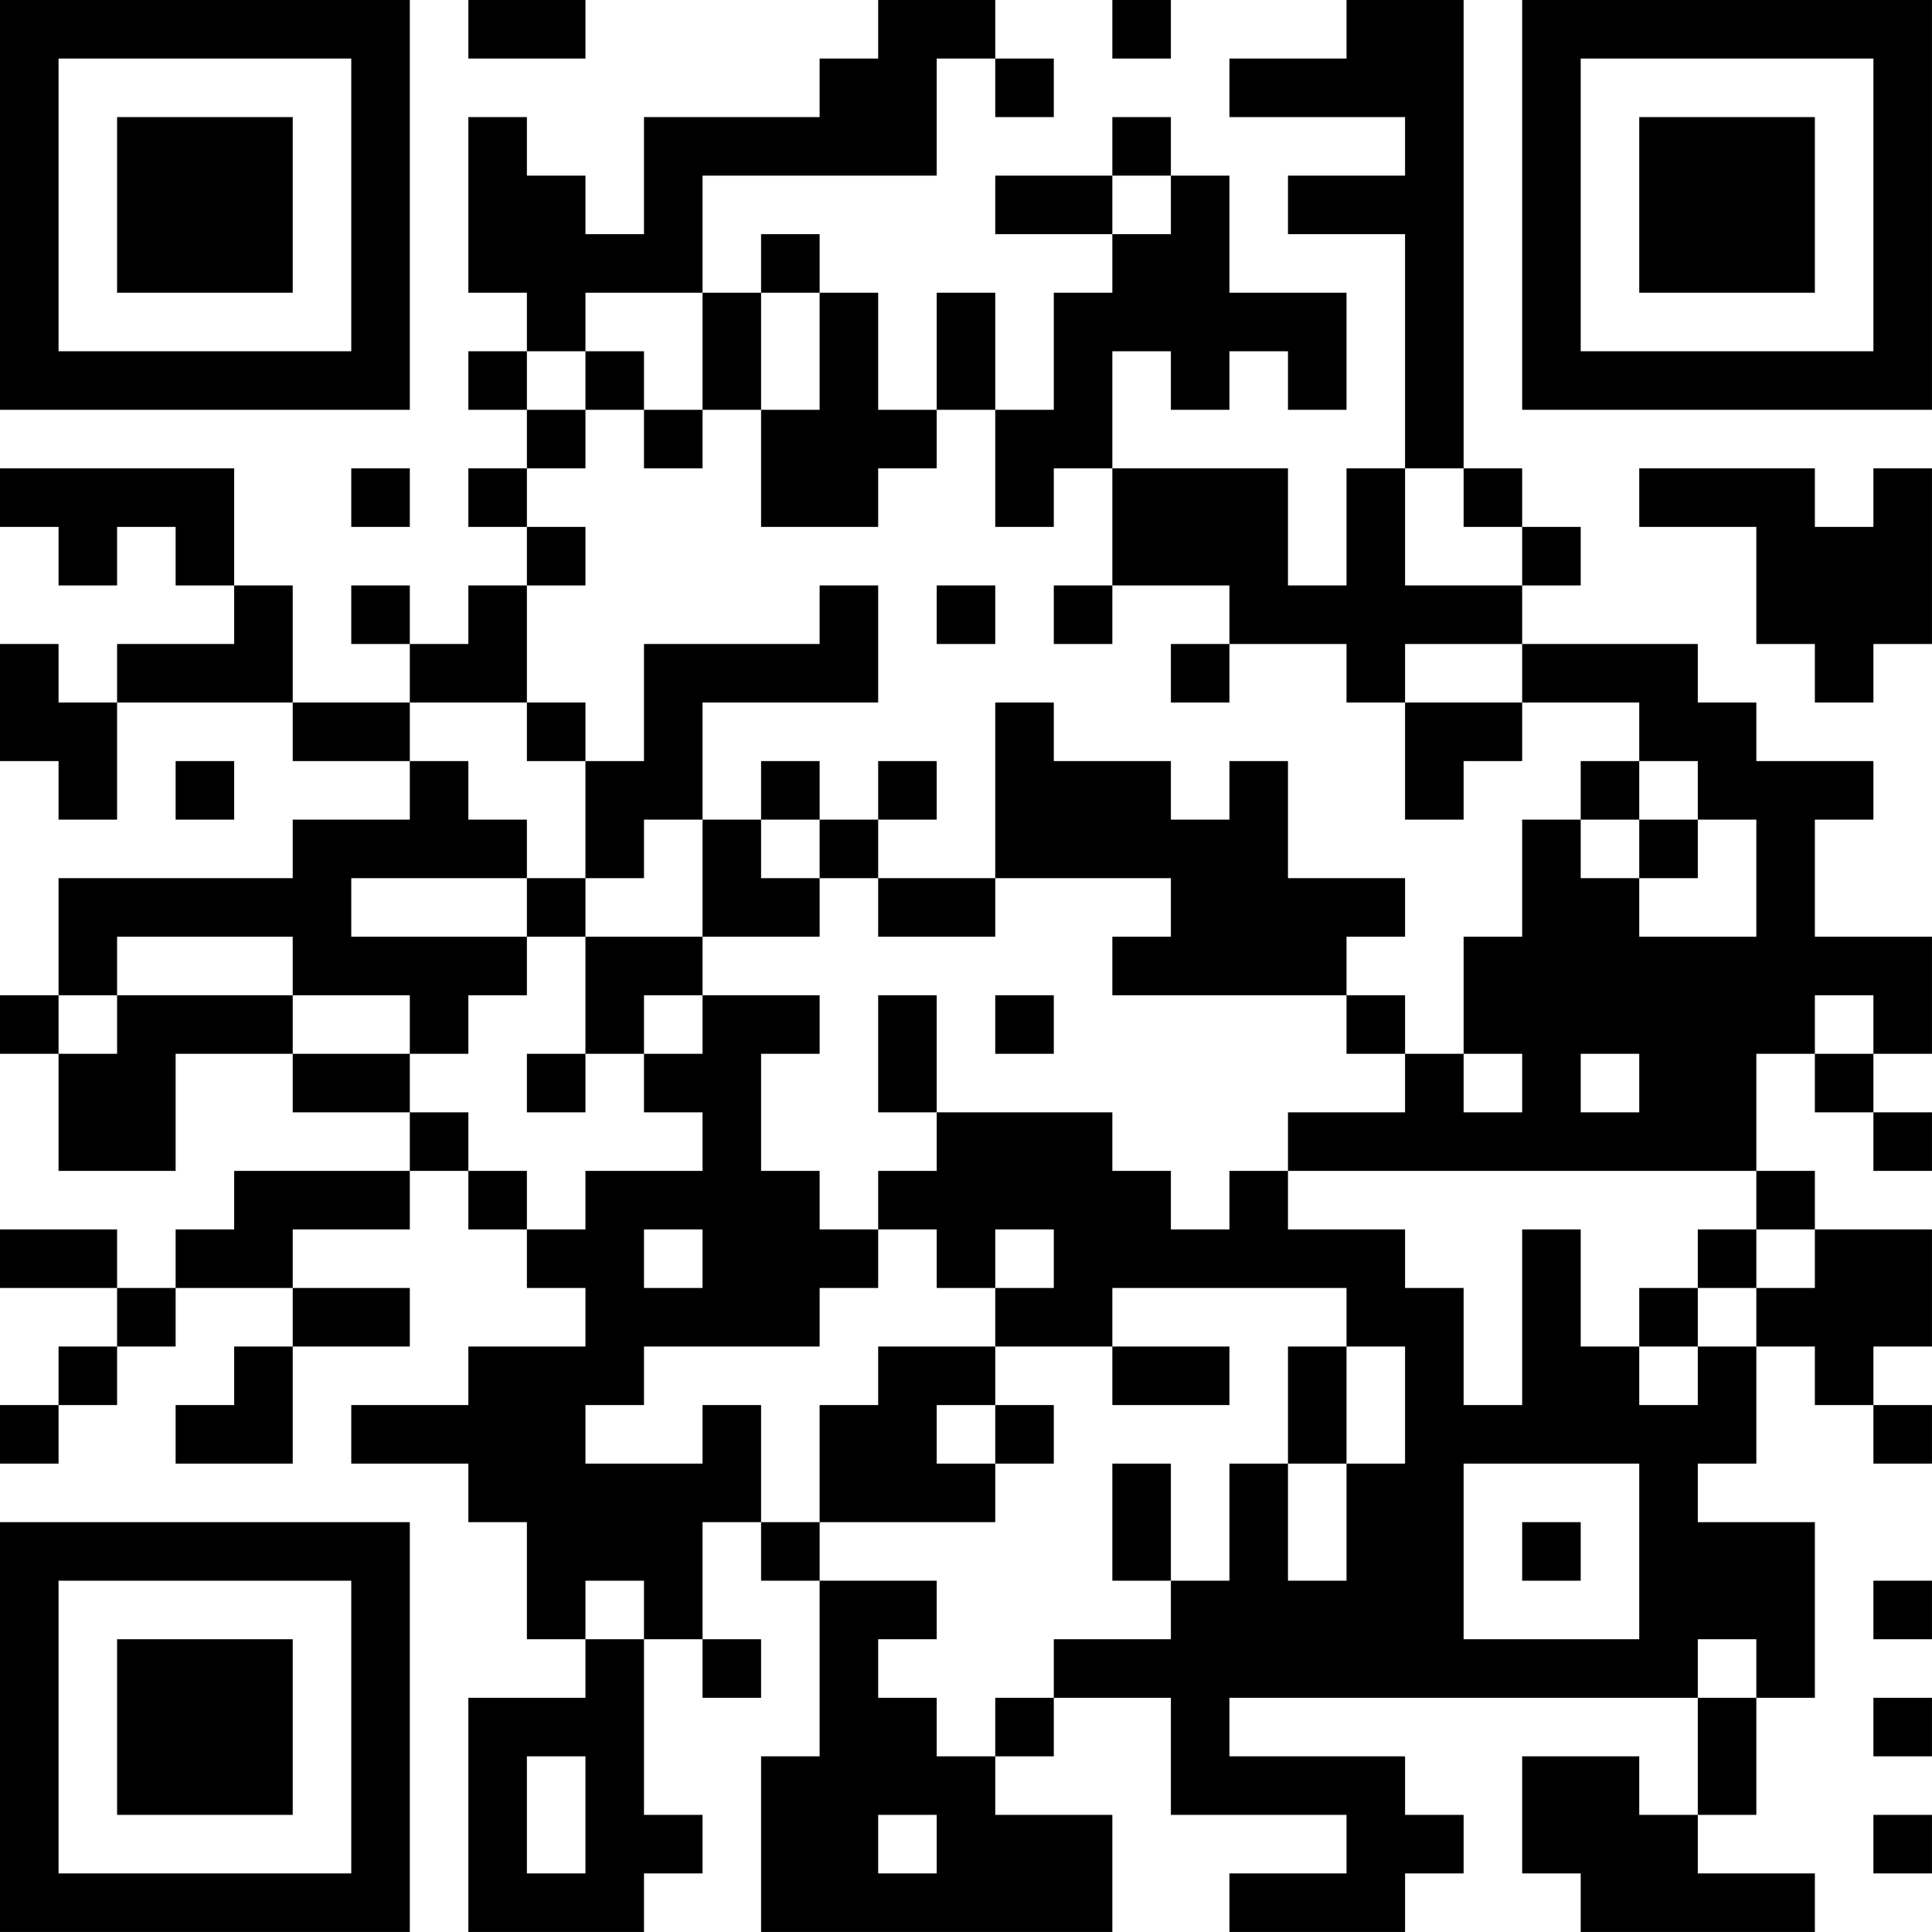 <?xml version="1.0" encoding="UTF-8"?>
<svg xmlns="http://www.w3.org/2000/svg" version="1.1" width="400" height="400" viewBox="0 0 400 400"><rect x="0" y="0" width="400" height="400" fill="#ffffff"/><g transform="scale(12.121)"><g transform="translate(0,0)"><path fill-rule="evenodd" d="M8 0L8 1L10 1L10 0ZM15 0L15 1L14 1L14 2L11 2L11 4L10 4L10 3L9 3L9 2L8 2L8 5L9 5L9 6L8 6L8 7L9 7L9 8L8 8L8 9L9 9L9 10L8 10L8 11L7 11L7 10L6 10L6 11L7 11L7 12L5 12L5 10L4 10L4 8L0 8L0 9L1 9L1 10L2 10L2 9L3 9L3 10L4 10L4 11L2 11L2 12L1 12L1 11L0 11L0 13L1 13L1 14L2 14L2 12L5 12L5 13L7 13L7 14L5 14L5 15L1 15L1 17L0 17L0 18L1 18L1 20L3 20L3 18L5 18L5 19L7 19L7 20L4 20L4 21L3 21L3 22L2 22L2 21L0 21L0 22L2 22L2 23L1 23L1 24L0 24L0 25L1 25L1 24L2 24L2 23L3 23L3 22L5 22L5 23L4 23L4 24L3 24L3 25L5 25L5 23L7 23L7 22L5 22L5 21L7 21L7 20L8 20L8 21L9 21L9 22L10 22L10 23L8 23L8 24L6 24L6 25L8 25L8 26L9 26L9 28L10 28L10 29L8 29L8 33L11 33L11 32L12 32L12 31L11 31L11 28L12 28L12 29L13 29L13 28L12 28L12 26L13 26L13 27L14 27L14 30L13 30L13 33L19 33L19 31L17 31L17 30L18 30L18 29L20 29L20 31L23 31L23 32L21 32L21 33L24 33L24 32L25 32L25 31L24 31L24 30L21 30L21 29L29 29L29 31L28 31L28 30L26 30L26 32L27 32L27 33L31 33L31 32L29 32L29 31L30 31L30 29L31 29L31 26L29 26L29 25L30 25L30 23L31 23L31 24L32 24L32 25L33 25L33 24L32 24L32 23L33 23L33 21L31 21L31 20L30 20L30 18L31 18L31 19L32 19L32 20L33 20L33 19L32 19L32 18L33 18L33 16L31 16L31 14L32 14L32 13L30 13L30 12L29 12L29 11L26 11L26 10L27 10L27 9L26 9L26 8L25 8L25 0L23 0L23 1L21 1L21 2L24 2L24 3L22 3L22 4L24 4L24 8L23 8L23 10L22 10L22 8L19 8L19 6L20 6L20 7L21 7L21 6L22 6L22 7L23 7L23 5L21 5L21 3L20 3L20 2L19 2L19 3L17 3L17 4L19 4L19 5L18 5L18 7L17 7L17 5L16 5L16 7L15 7L15 5L14 5L14 4L13 4L13 5L12 5L12 3L16 3L16 1L17 1L17 2L18 2L18 1L17 1L17 0ZM19 0L19 1L20 1L20 0ZM19 3L19 4L20 4L20 3ZM10 5L10 6L9 6L9 7L10 7L10 8L9 8L9 9L10 9L10 10L9 10L9 12L7 12L7 13L8 13L8 14L9 14L9 15L6 15L6 16L9 16L9 17L8 17L8 18L7 18L7 17L5 17L5 16L2 16L2 17L1 17L1 18L2 18L2 17L5 17L5 18L7 18L7 19L8 19L8 20L9 20L9 21L10 21L10 20L12 20L12 19L11 19L11 18L12 18L12 17L14 17L14 18L13 18L13 20L14 20L14 21L15 21L15 22L14 22L14 23L11 23L11 24L10 24L10 25L12 25L12 24L13 24L13 26L14 26L14 27L16 27L16 28L15 28L15 29L16 29L16 30L17 30L17 29L18 29L18 28L20 28L20 27L21 27L21 25L22 25L22 27L23 27L23 25L24 25L24 23L23 23L23 22L19 22L19 23L17 23L17 22L18 22L18 21L17 21L17 22L16 22L16 21L15 21L15 20L16 20L16 19L19 19L19 20L20 20L20 21L21 21L21 20L22 20L22 21L24 21L24 22L25 22L25 24L26 24L26 21L27 21L27 23L28 23L28 24L29 24L29 23L30 23L30 22L31 22L31 21L30 21L30 20L22 20L22 19L24 19L24 18L25 18L25 19L26 19L26 18L25 18L25 16L26 16L26 14L27 14L27 15L28 15L28 16L30 16L30 14L29 14L29 13L28 13L28 12L26 12L26 11L24 11L24 12L23 12L23 11L21 11L21 10L19 10L19 8L18 8L18 9L17 9L17 7L16 7L16 8L15 8L15 9L13 9L13 7L14 7L14 5L13 5L13 7L12 7L12 5ZM10 6L10 7L11 7L11 8L12 8L12 7L11 7L11 6ZM6 8L6 9L7 9L7 8ZM24 8L24 10L26 10L26 9L25 9L25 8ZM28 8L28 9L30 9L30 11L31 11L31 12L32 12L32 11L33 11L33 8L32 8L32 9L31 9L31 8ZM14 10L14 11L11 11L11 13L10 13L10 12L9 12L9 13L10 13L10 15L9 15L9 16L10 16L10 18L9 18L9 19L10 19L10 18L11 18L11 17L12 17L12 16L14 16L14 15L15 15L15 16L17 16L17 15L20 15L20 16L19 16L19 17L23 17L23 18L24 18L24 17L23 17L23 16L24 16L24 15L22 15L22 13L21 13L21 14L20 14L20 13L18 13L18 12L17 12L17 15L15 15L15 14L16 14L16 13L15 13L15 14L14 14L14 13L13 13L13 14L12 14L12 12L15 12L15 10ZM16 10L16 11L17 11L17 10ZM18 10L18 11L19 11L19 10ZM20 11L20 12L21 12L21 11ZM24 12L24 14L25 14L25 13L26 13L26 12ZM3 13L3 14L4 14L4 13ZM27 13L27 14L28 14L28 15L29 15L29 14L28 14L28 13ZM11 14L11 15L10 15L10 16L12 16L12 14ZM13 14L13 15L14 15L14 14ZM15 17L15 19L16 19L16 17ZM17 17L17 18L18 18L18 17ZM31 17L31 18L32 18L32 17ZM27 18L27 19L28 19L28 18ZM11 21L11 22L12 22L12 21ZM29 21L29 22L28 22L28 23L29 23L29 22L30 22L30 21ZM15 23L15 24L14 24L14 26L17 26L17 25L18 25L18 24L17 24L17 23ZM19 23L19 24L21 24L21 23ZM22 23L22 25L23 25L23 23ZM16 24L16 25L17 25L17 24ZM19 25L19 27L20 27L20 25ZM25 25L25 28L28 28L28 25ZM26 26L26 27L27 27L27 26ZM10 27L10 28L11 28L11 27ZM32 27L32 28L33 28L33 27ZM29 28L29 29L30 29L30 28ZM32 29L32 30L33 30L33 29ZM9 30L9 32L10 32L10 30ZM15 31L15 32L16 32L16 31ZM32 31L32 32L33 32L33 31ZM0 0L0 7L7 7L7 0ZM1 1L1 6L6 6L6 1ZM2 2L2 5L5 5L5 2ZM26 0L26 7L33 7L33 0ZM27 1L27 6L32 6L32 1ZM28 2L28 5L31 5L31 2ZM0 26L0 33L7 33L7 26ZM1 27L1 32L6 32L6 27ZM2 28L2 31L5 31L5 28Z" fill="#000000"/></g></g></svg>
